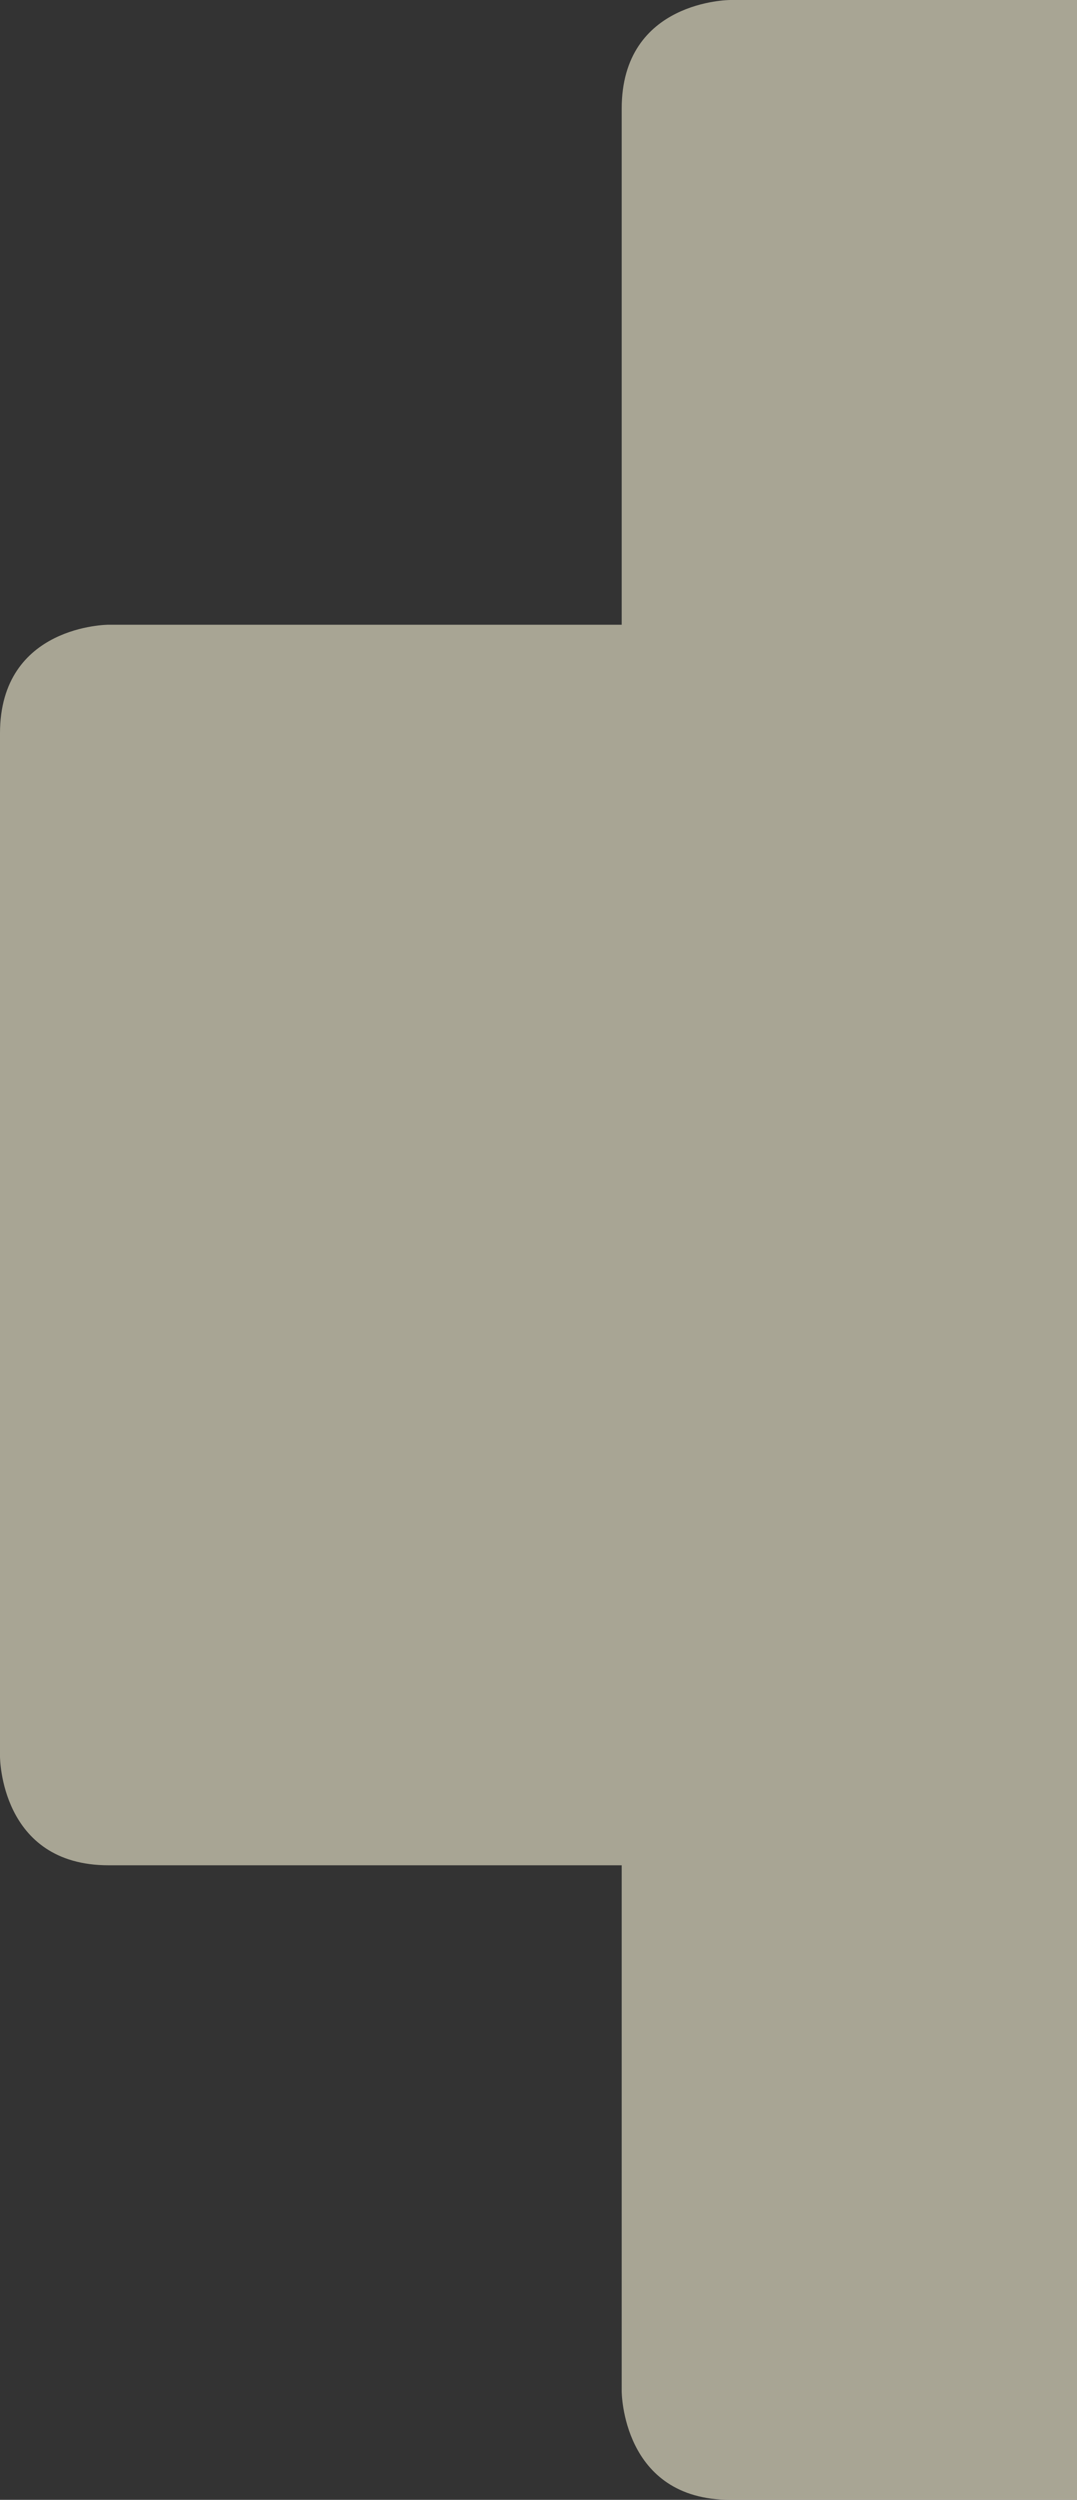 <svg width="272" height="631" viewBox="0 0 272 631" fill="none" xmlns="http://www.w3.org/2000/svg">
<rect x="0" y="0" width="272" height="631" fill="#333333" stroke="none"/>
<path d="M631 443.515L631 188.515C631 188.515 631 161.089 603.578 161.089H467.581V27.426C467.581 27.426 467.581 8.29712e-05 440.159 8.29712e-05L184.434 0C184.434 0 157.012 0 157.012 27.426L157.012 157.691L27.422 157.691C27.422 157.691 0 157.691 0 185.116L3.01219e-06 443.403C3.01219e-06 443.403 2.59287e-06 470.828 27.422 470.828H157.012V603.574C157.012 603.574 157.012 631 184.434 631L440.159 631C440.159 631 467.581 631 467.581 603.574L467.581 470.828L603.578 470.828C603.578 470.828 631 470.828 631 443.403V443.515Z" fill="#F7F2D5" fill-opacity="0.6"/>
</svg>
